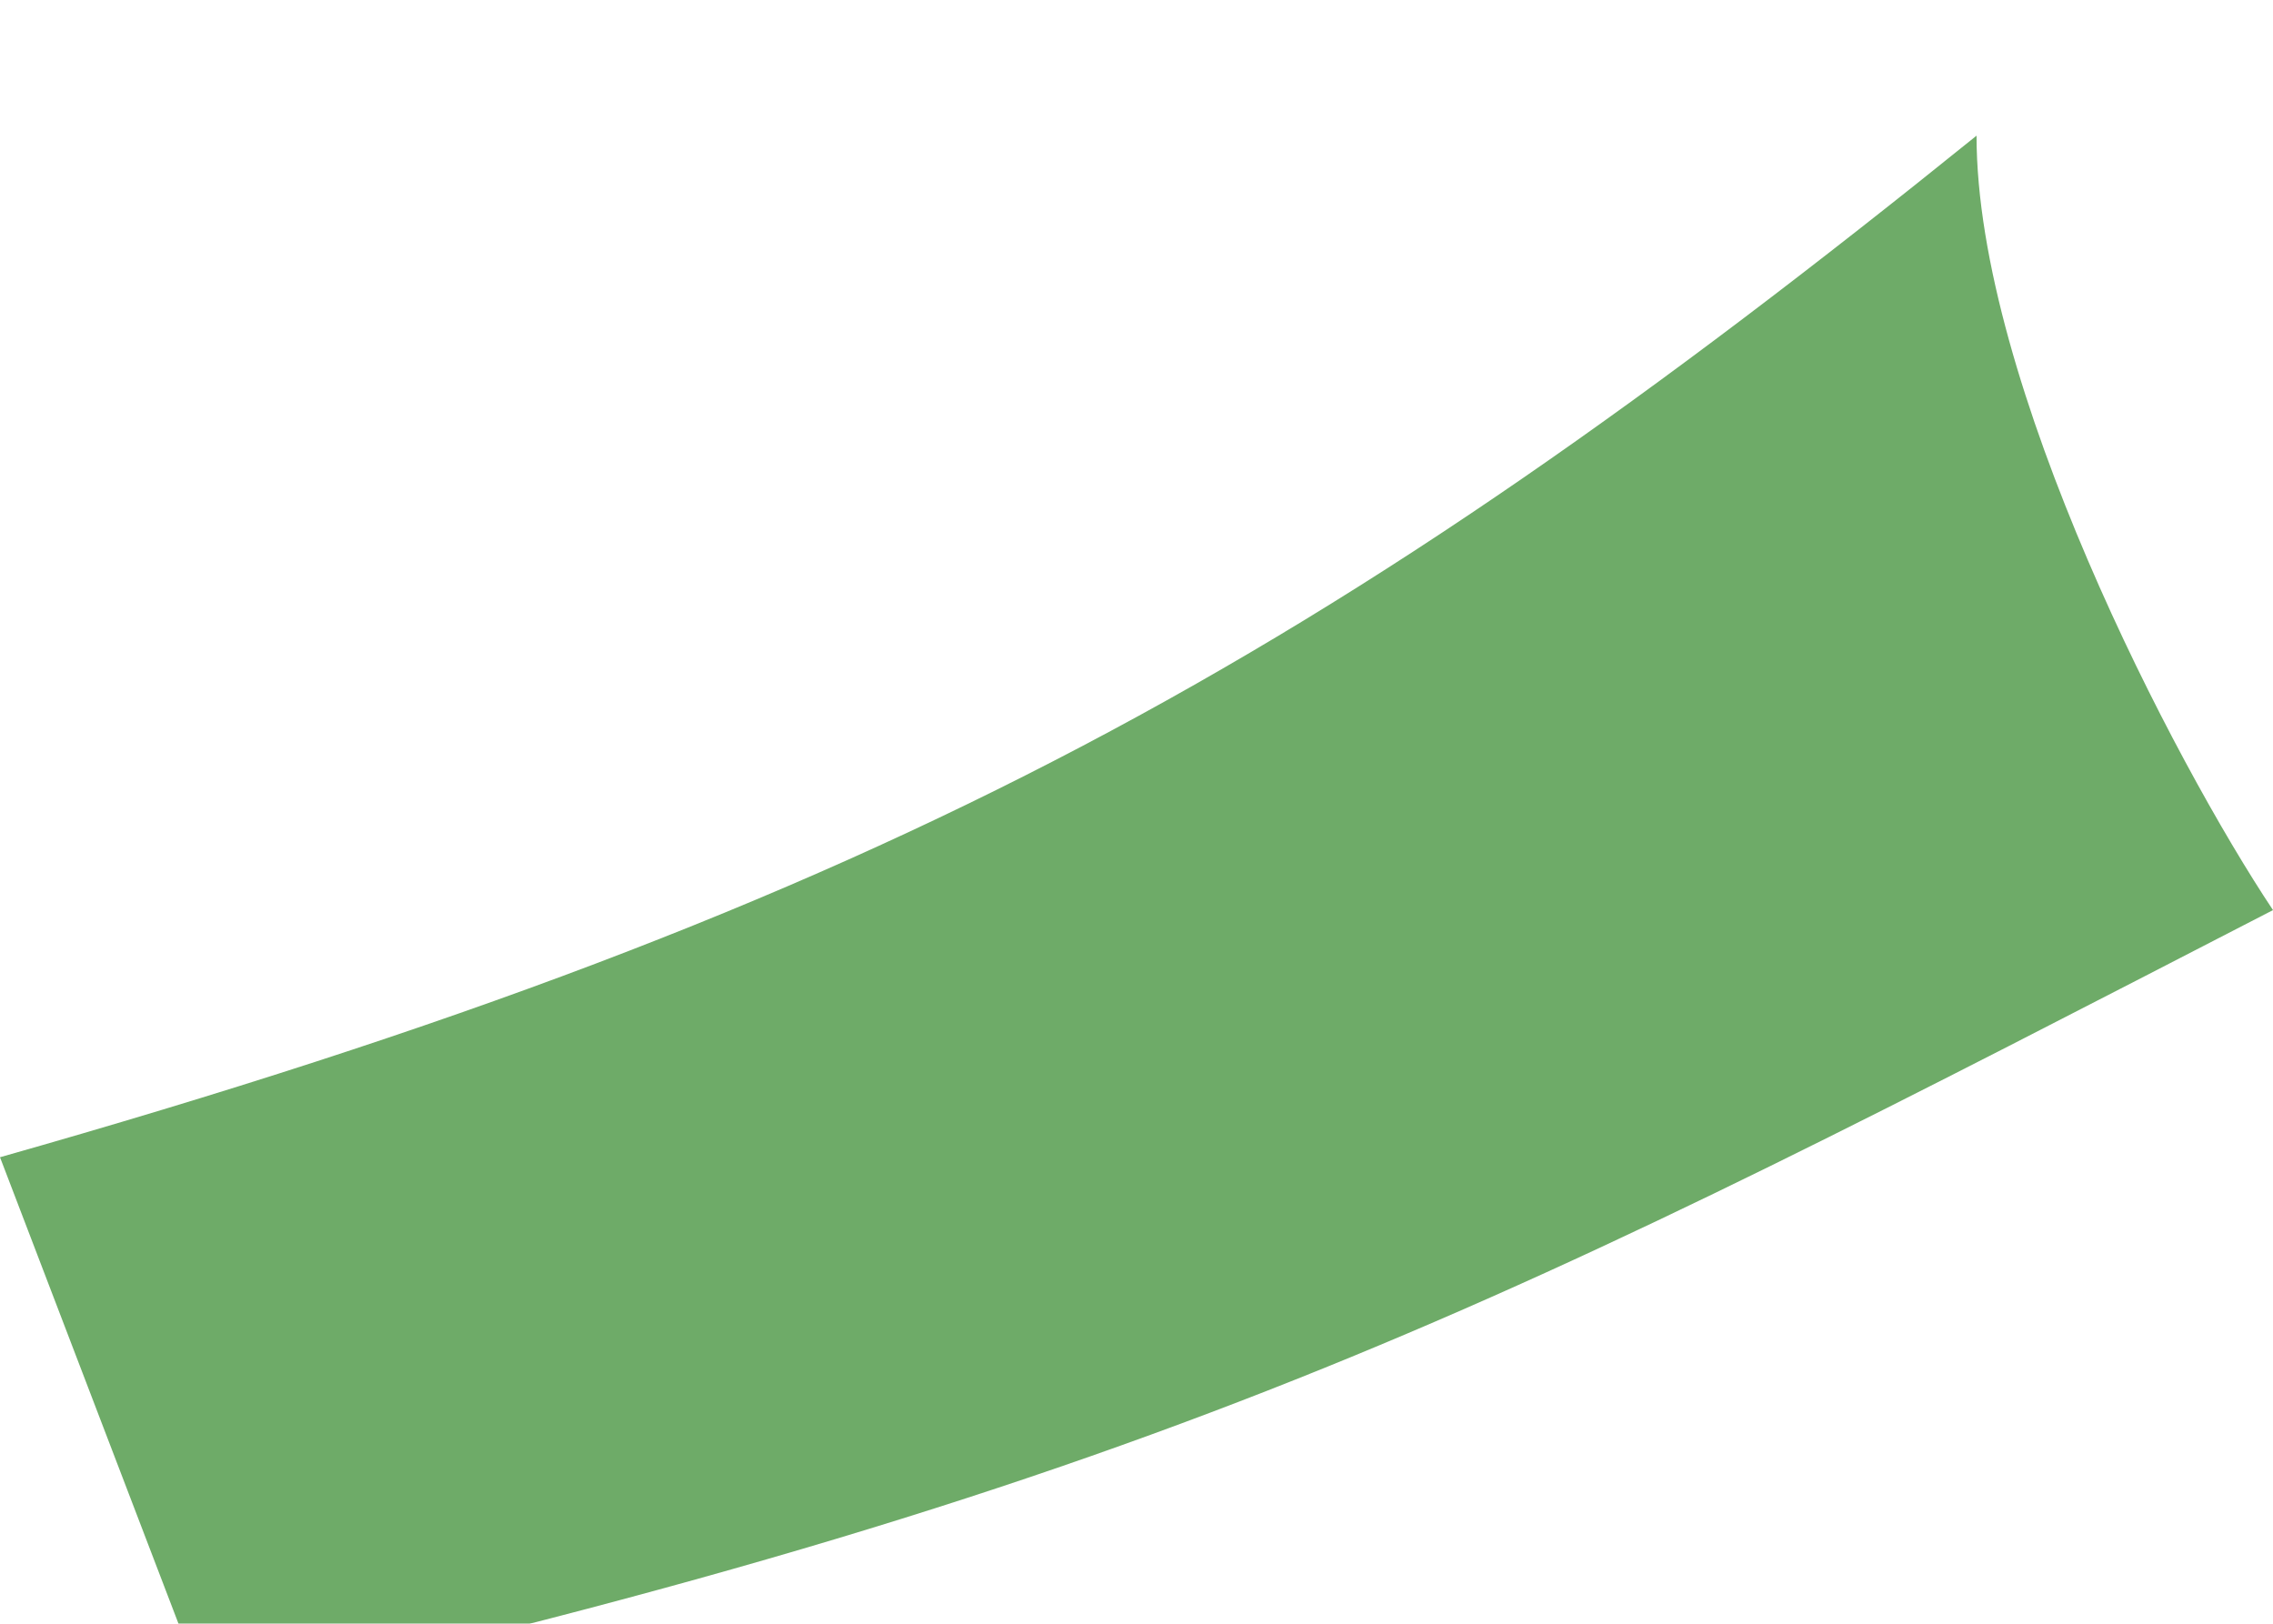 <?xml version="1.0" encoding="UTF-8"?> <svg xmlns="http://www.w3.org/2000/svg" width="28" height="20" viewBox="0 0 28 20" fill="none"> <g filter="url(#filter0_i_2_79)"> <path d="M0 12.583C11.015 9.46 16.431 6.39 24.348 0C24.348 3.044 26.783 7.712 28 9.539C18.751 14.305 14.546 16.572 2.563 19.28L0 12.583Z" fill="#6EAB68"></path> </g> <defs> <filter id="filter0_i_2_79" x="0" y="0" width="28" height="26.056" filterUnits="userSpaceOnUse" color-interpolation-filters="sRGB"> <feFlood flood-opacity="0" result="BackgroundImageFix"></feFlood> <feBlend mode="normal" in="SourceGraphic" in2="BackgroundImageFix" result="shape"></feBlend> <feColorMatrix in="SourceAlpha" type="matrix" values="0 0 0 0 0 0 0 0 0 0 0 0 0 0 0 0 0 0 127 0" result="hardAlpha"></feColorMatrix> <feOffset dy="1.671"></feOffset> <feGaussianBlur stdDeviation="0.835"></feGaussianBlur> <feComposite in2="hardAlpha" operator="arithmetic" k2="-1" k3="1"></feComposite> <feColorMatrix type="matrix" values="0 0 0 0 0 0 0 0 0 0 0 0 0 0 0 0 0 0 0.25 0"></feColorMatrix> <feBlend mode="normal" in2="shape" result="effect1_innerShadow_2_79"></feBlend> </filter> </defs> </svg> 